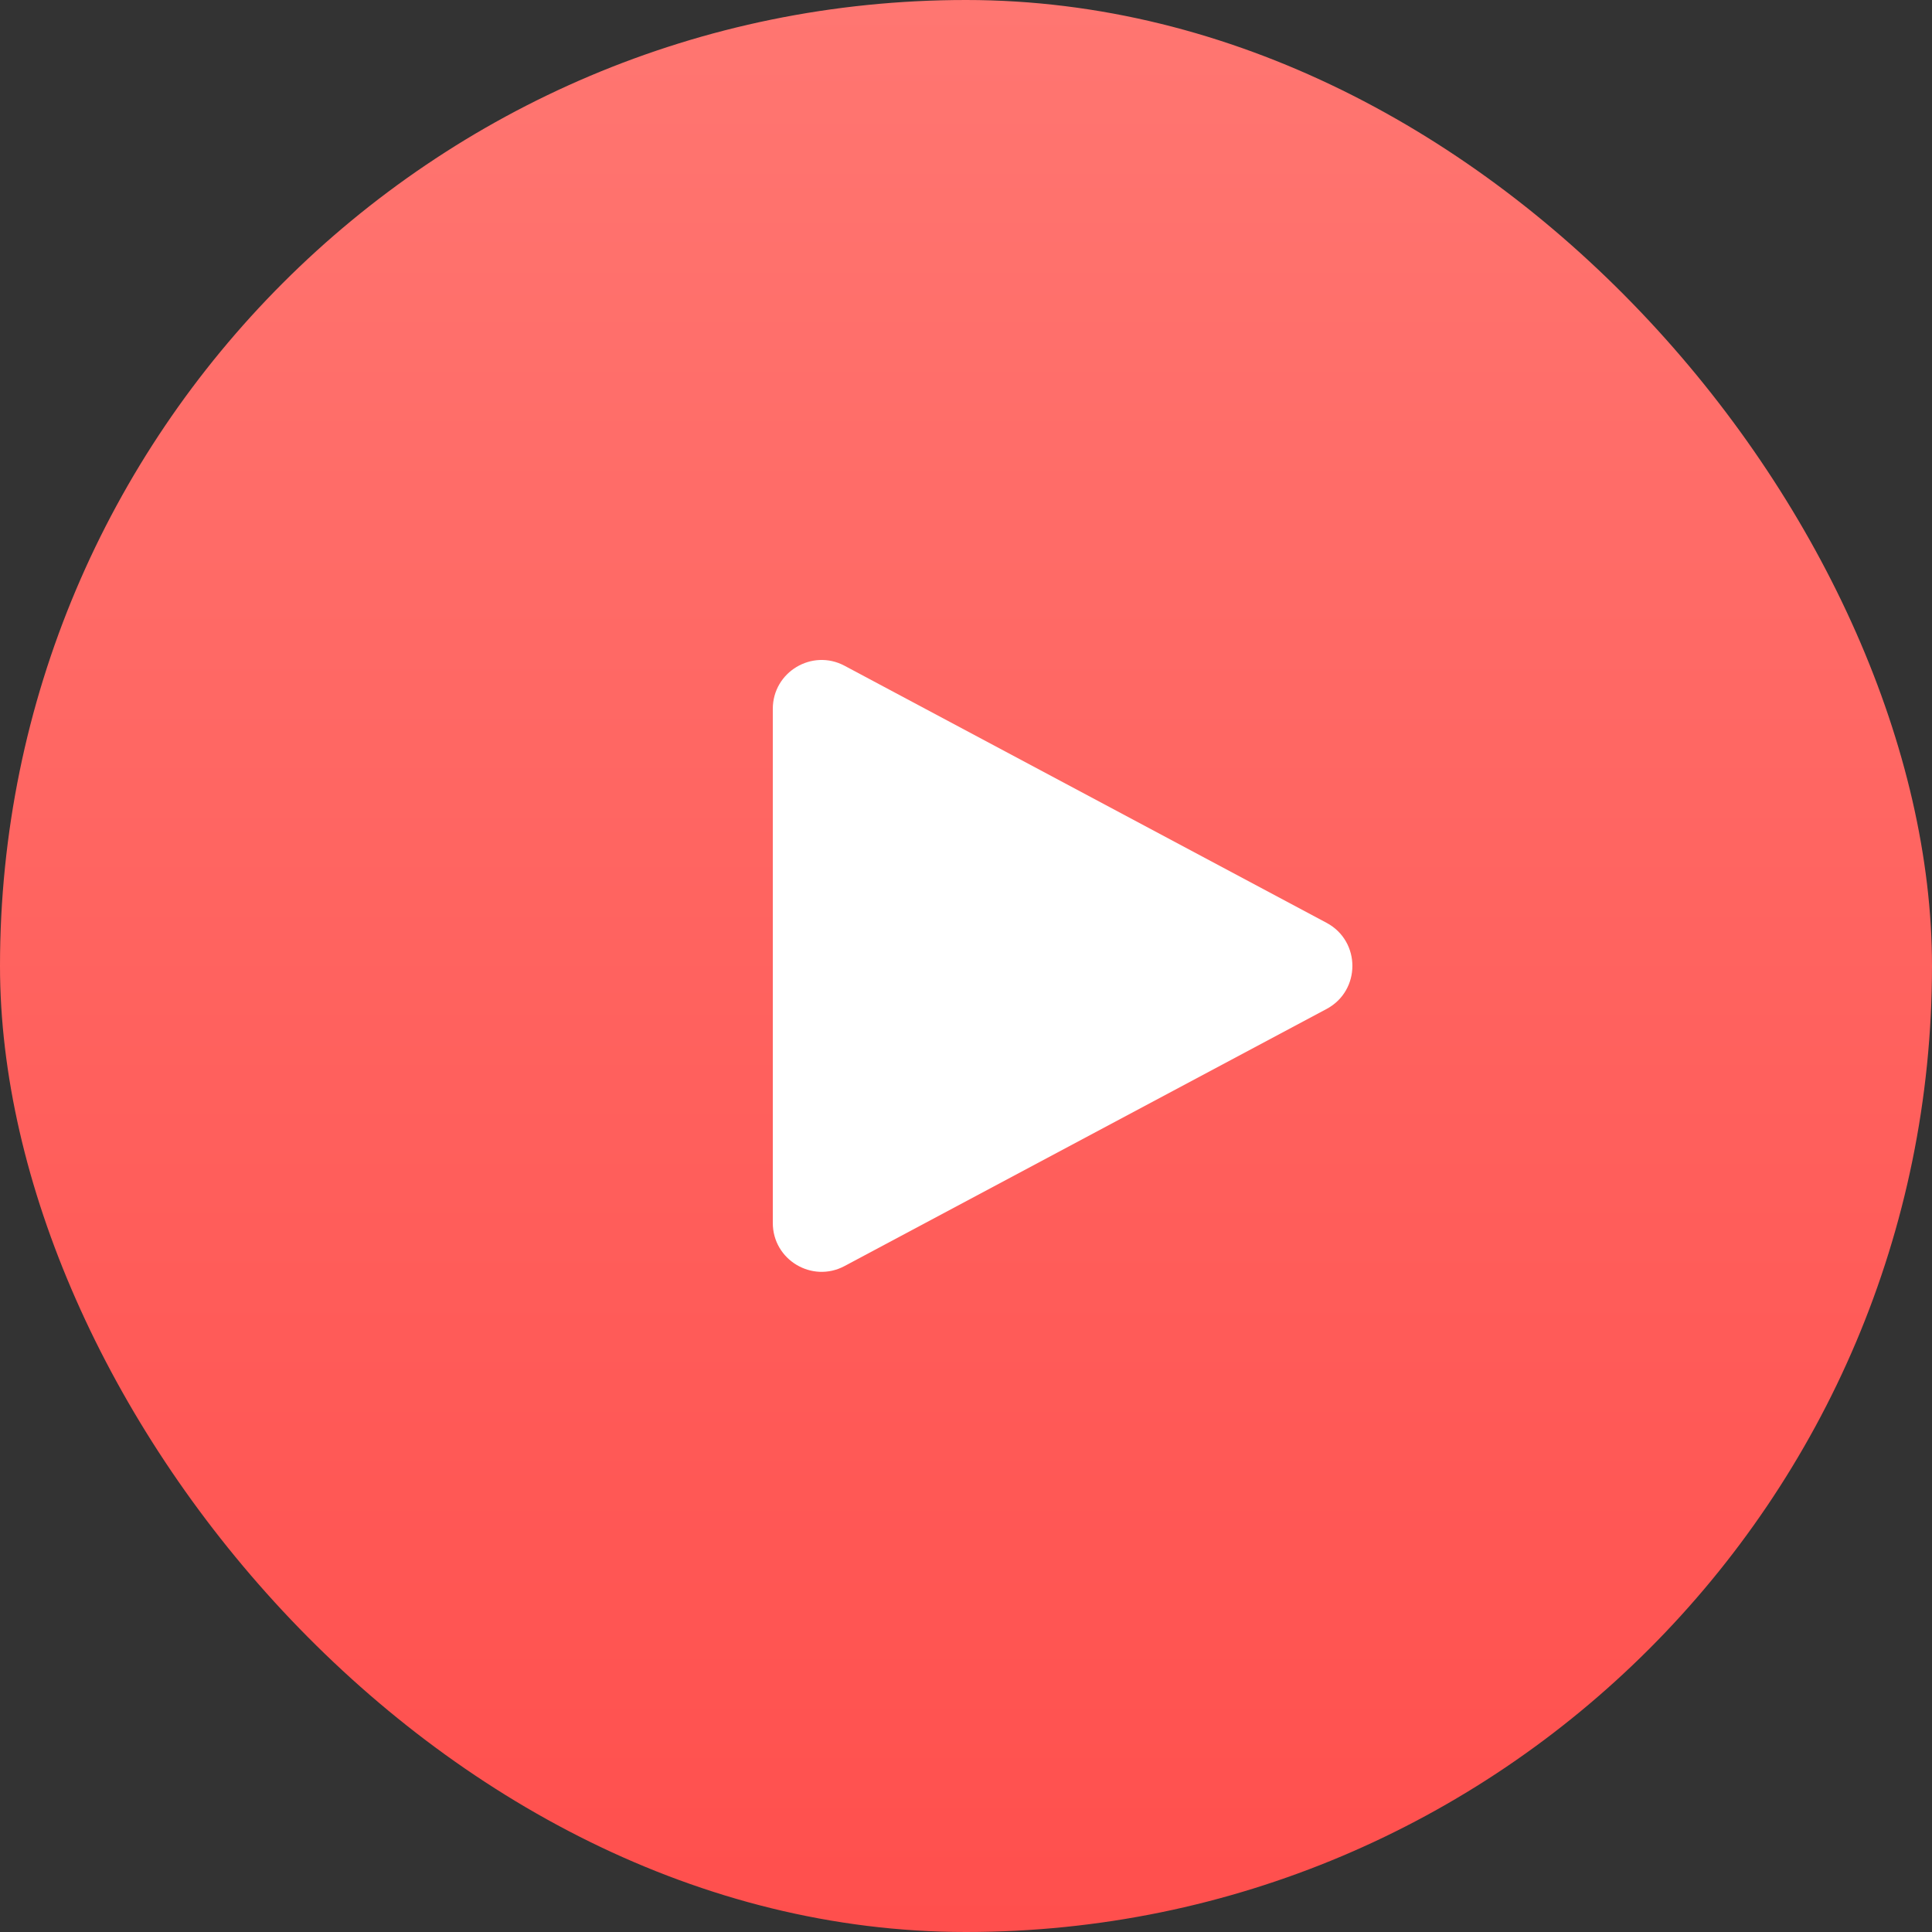 <svg width="40" height="40" viewBox="0 0 40 40" fill="none" xmlns="http://www.w3.org/2000/svg">
<rect x="0" y="0" width="40" height="40" fill="#333333" stroke="none"/>
<rect width="40" height="40" rx="20" fill="url(#paint0_linear_10426_166998)"/>
<path d="M16 25.32V14.676C16 13.913 16.813 13.425 17.486 13.784L27.465 19.106C28.178 19.487 28.178 20.509 27.465 20.89L17.486 26.212C16.813 26.571 16 26.083 16 25.32Z" fill="white"/>
<defs>
<linearGradient id="paint0_linear_10426_166998" x1="20" y1="0" x2="20" y2="40" gradientUnits="userSpaceOnUse">
<stop stop-color="#FF7671"/>
<stop offset="1" stop-color="#FF4F4D"/>
</linearGradient>
</defs>
</svg>

